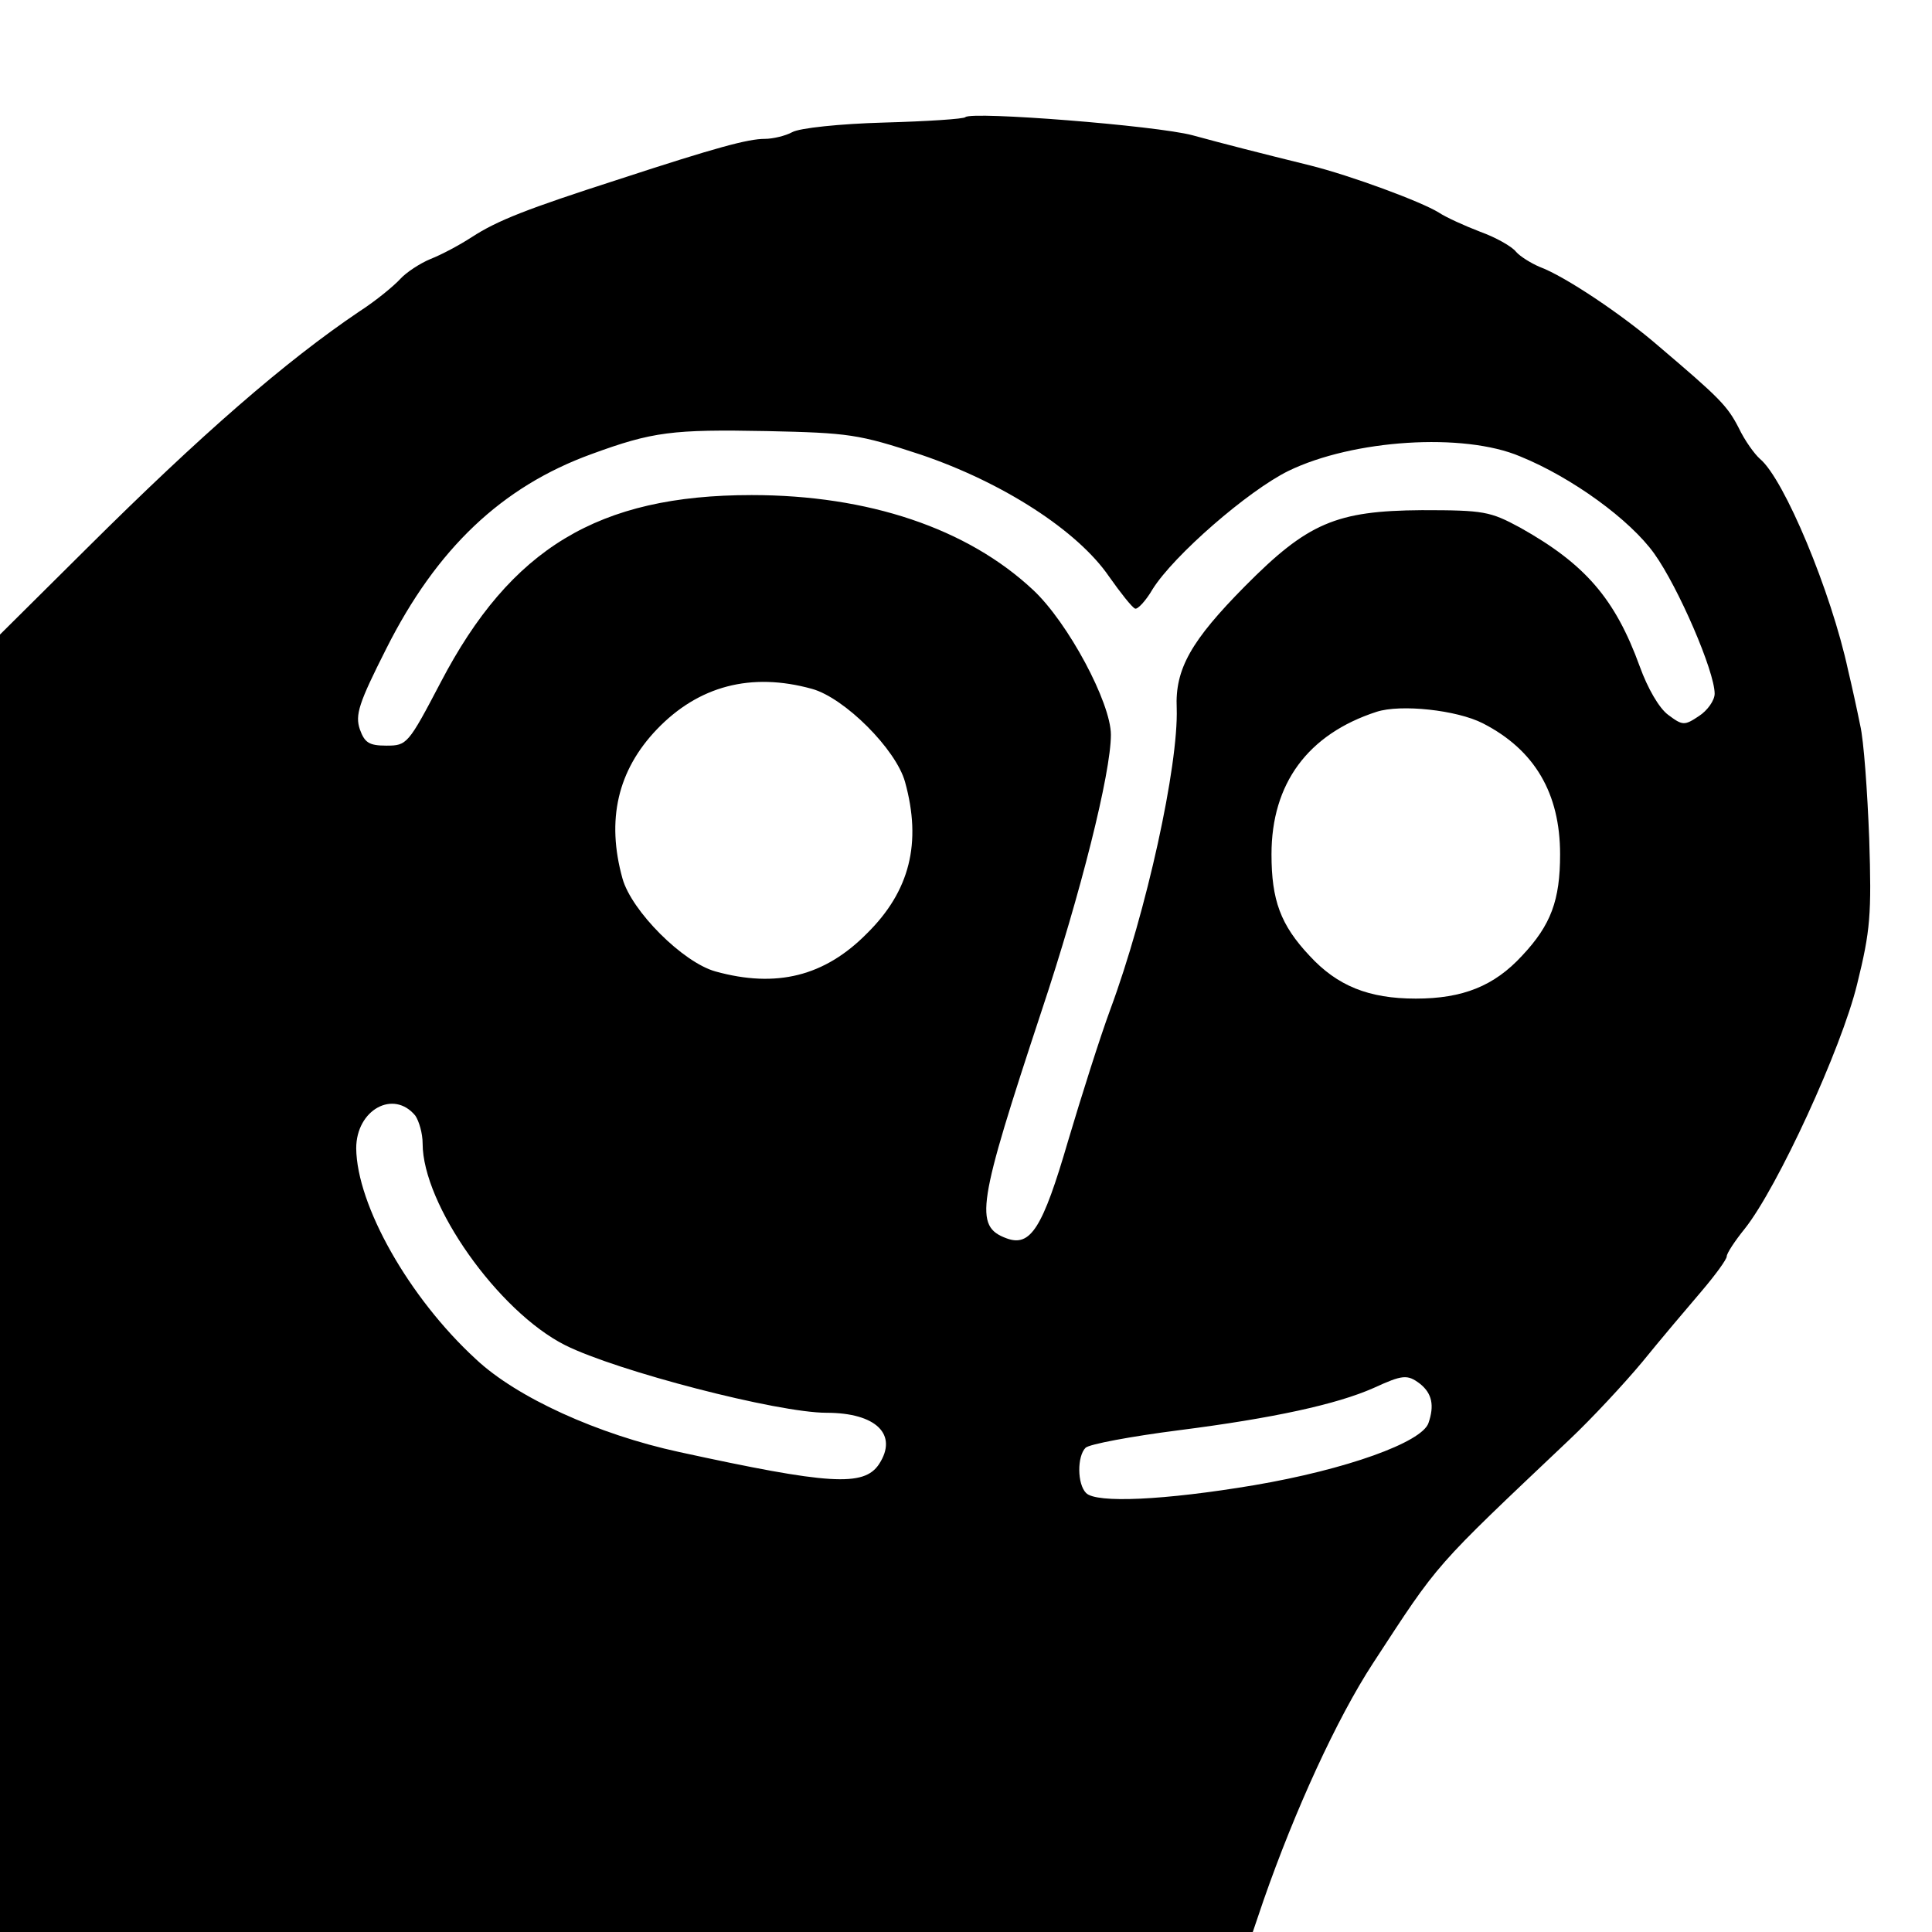 <?xml version="1.0" standalone="no"?>
<!DOCTYPE svg PUBLIC "-//W3C//DTD SVG 20010904//EN"
 "http://www.w3.org/TR/2001/REC-SVG-20010904/DTD/svg10.dtd">
<svg version="1.0" xmlns="http://www.w3.org/2000/svg"
 width="320pt" height="320pt" viewBox="0 0 320 320"
 preserveAspectRatio="xMidYMid meet">
<g transform="translate(0,320) scale(0.1,-0.1)"
fill="#000000" stroke="none">
<path d="M1599 3006 c-2 -3 -63 -7 -135 -9 -72 -2 -140 -9 -152 -16 -11 -6
-32 -11 -45 -11 -28 0 -80 -14 -242 -67 -152 -49 -201 -68 -244 -96 -20 -13
-50 -29 -68 -36 -17 -7 -40 -22 -50 -33 -10 -11 -40 -36 -68 -54 -123 -83
-262 -204 -451 -392 l-144 -143 0 -1074 0 -1075 1038 0 1037 0 18 53 c52 149
121 300 181 392 111 170 98 155 326 371 36 34 90 92 120 128 30 37 74 89 98
117 23 27 42 53 42 58 0 5 13 25 30 46 54 68 160 298 186 405 22 89 24 115 20
241 -3 78 -9 163 -15 188 -5 25 -14 66 -20 91 -28 130 -106 317 -146 350 -9 8
-25 30 -35 51 -19 37 -32 50 -132 135 -61 53 -157 117 -198 132 -14 6 -32 17
-39 25 -7 9 -34 24 -59 33 -26 10 -57 24 -69 32 -29 18 -145 61 -213 78 -85
21 -140 35 -195 50 -60 16 -365 40 -376 30z m-74 -559 c136 -46 260 -126 312
-202 19 -27 38 -51 43 -53 4 -2 18 13 29 32 35 56 158 163 225 196 107 52 290
64 384 24 86 -35 182 -105 222 -161 40 -56 100 -195 100 -232 0 -11 -12 -28
-26 -37 -24 -16 -27 -16 -51 2 -15 11 -34 44 -47 80 -41 113 -91 170 -198 230
-50 27 -60 29 -163 29 -142 -1 -189 -21 -293 -126 -89 -90 -116 -137 -113
-202 3 -95 -50 -337 -110 -499 -17 -46 -48 -144 -70 -218 -42 -144 -62 -176
-102 -161 -54 20 -48 55 58 376 65 195 115 395 115 458 0 53 -71 186 -129 240
-109 102 -273 157 -466 157 -254 0 -399 -88 -515 -310 -54 -103 -56 -105 -90
-105 -29 0 -36 5 -44 27 -8 24 -2 43 44 134 83 165 191 268 340 322 101 37
134 41 290 38 136 -3 152 -5 255 -39z m-180 -388 c54 -15 139 -100 154 -154
28 -101 8 -181 -63 -251 -70 -71 -150 -91 -251 -63 -54 15 -139 100 -154 154
-27 97 -8 179 57 247 69 72 156 95 257 67z m1111 -57 c86 -44 128 -116 128
-217 0 -76 -15 -117 -63 -168 -46 -50 -98 -71 -176 -71 -78 0 -130 21 -176 71
-48 51 -63 92 -63 168 0 117 60 199 174 236 40 13 133 3 176 -19z m-1768 -650
c6 -9 12 -29 12 -46 0 -101 125 -278 236 -334 86 -43 352 -112 433 -112 82 0
119 -36 87 -85 -25 -38 -83 -34 -331 20 -134 29 -269 90 -337 154 -111 102
-197 255 -198 349 0 64 62 98 98 54z m1664 -444 c20 -16 24 -36 14 -65 -11
-32 -136 -77 -289 -103 -149 -25 -261 -30 -278 -13 -15 15 -15 61 -1 75 6 6
76 19 154 29 157 20 262 43 323 70 48 22 56 23 77 7z"/>
</g>
</svg>
